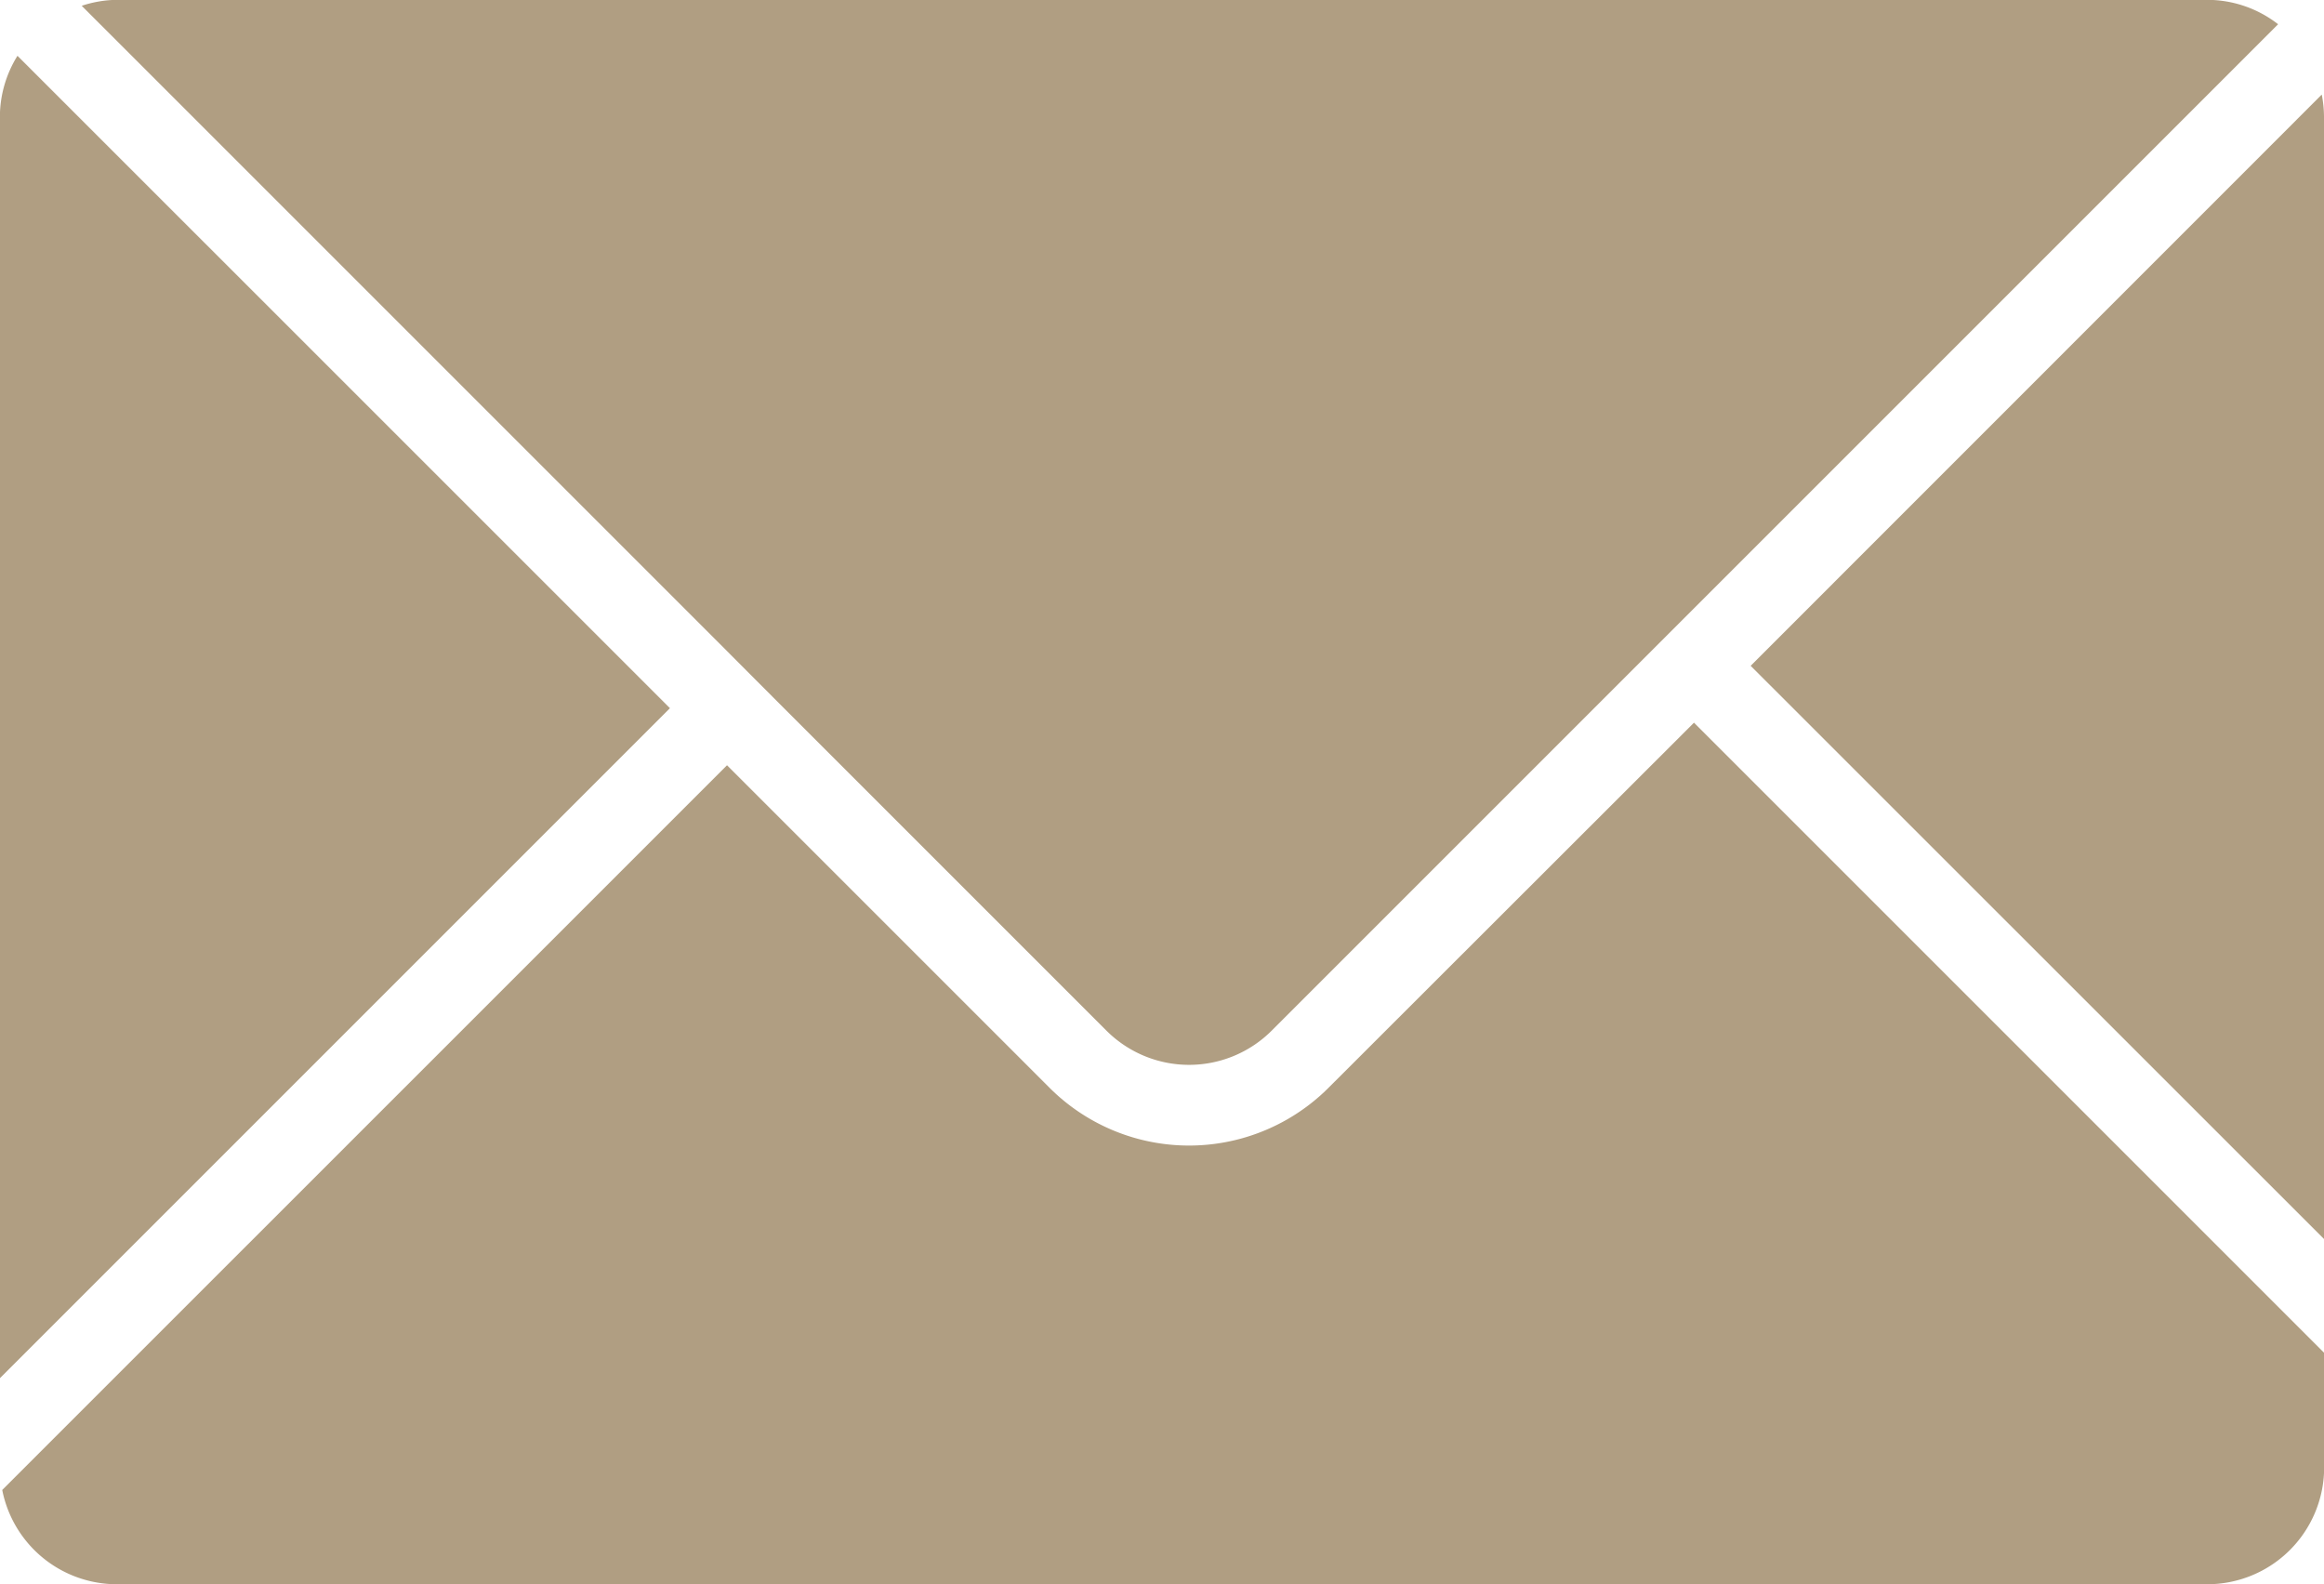 <svg height="31.176" viewBox="0 0 45.731 31.176" width="45.731" xmlns="http://www.w3.org/2000/svg"><g fill="#b09e82"><path d="m353.763 157.879v-22.085a2.3 2.3 0 0 0 -.044-.435l-11.238 11.241z" transform="translate(-308.032 -133.498)"/><path d="m86.5 129.677a2.278 2.278 0 0 0 -.346 1.2v24.823l13.185-13.185z" transform="translate(-86.156 -128.579)"/><path d="m112.586 234.509a3.882 3.882 0 0 1 -5.491 0l-6.346-6.346-14.262 14.261a2.3 2.3 0 0 0 2.252 1.855h41.138a2.3 2.3 0 0 0 2.3-2.3v-2.254l-12.4-12.4z" transform="translate(-86.443 -213.104)"/><path d="m111.38 134.884.56.561 6.346 6.346a2.3 2.3 0 0 0 3.248 0l7.184-7.184.561-.561.561-.561 11.5-11.5a2.275 2.275 0 0 0 -1.391-.48h-41.14a2.269 2.269 0 0 0 -.689.117l12.7 12.7z" transform="translate(-96.512 -121.508)"/></g></svg>